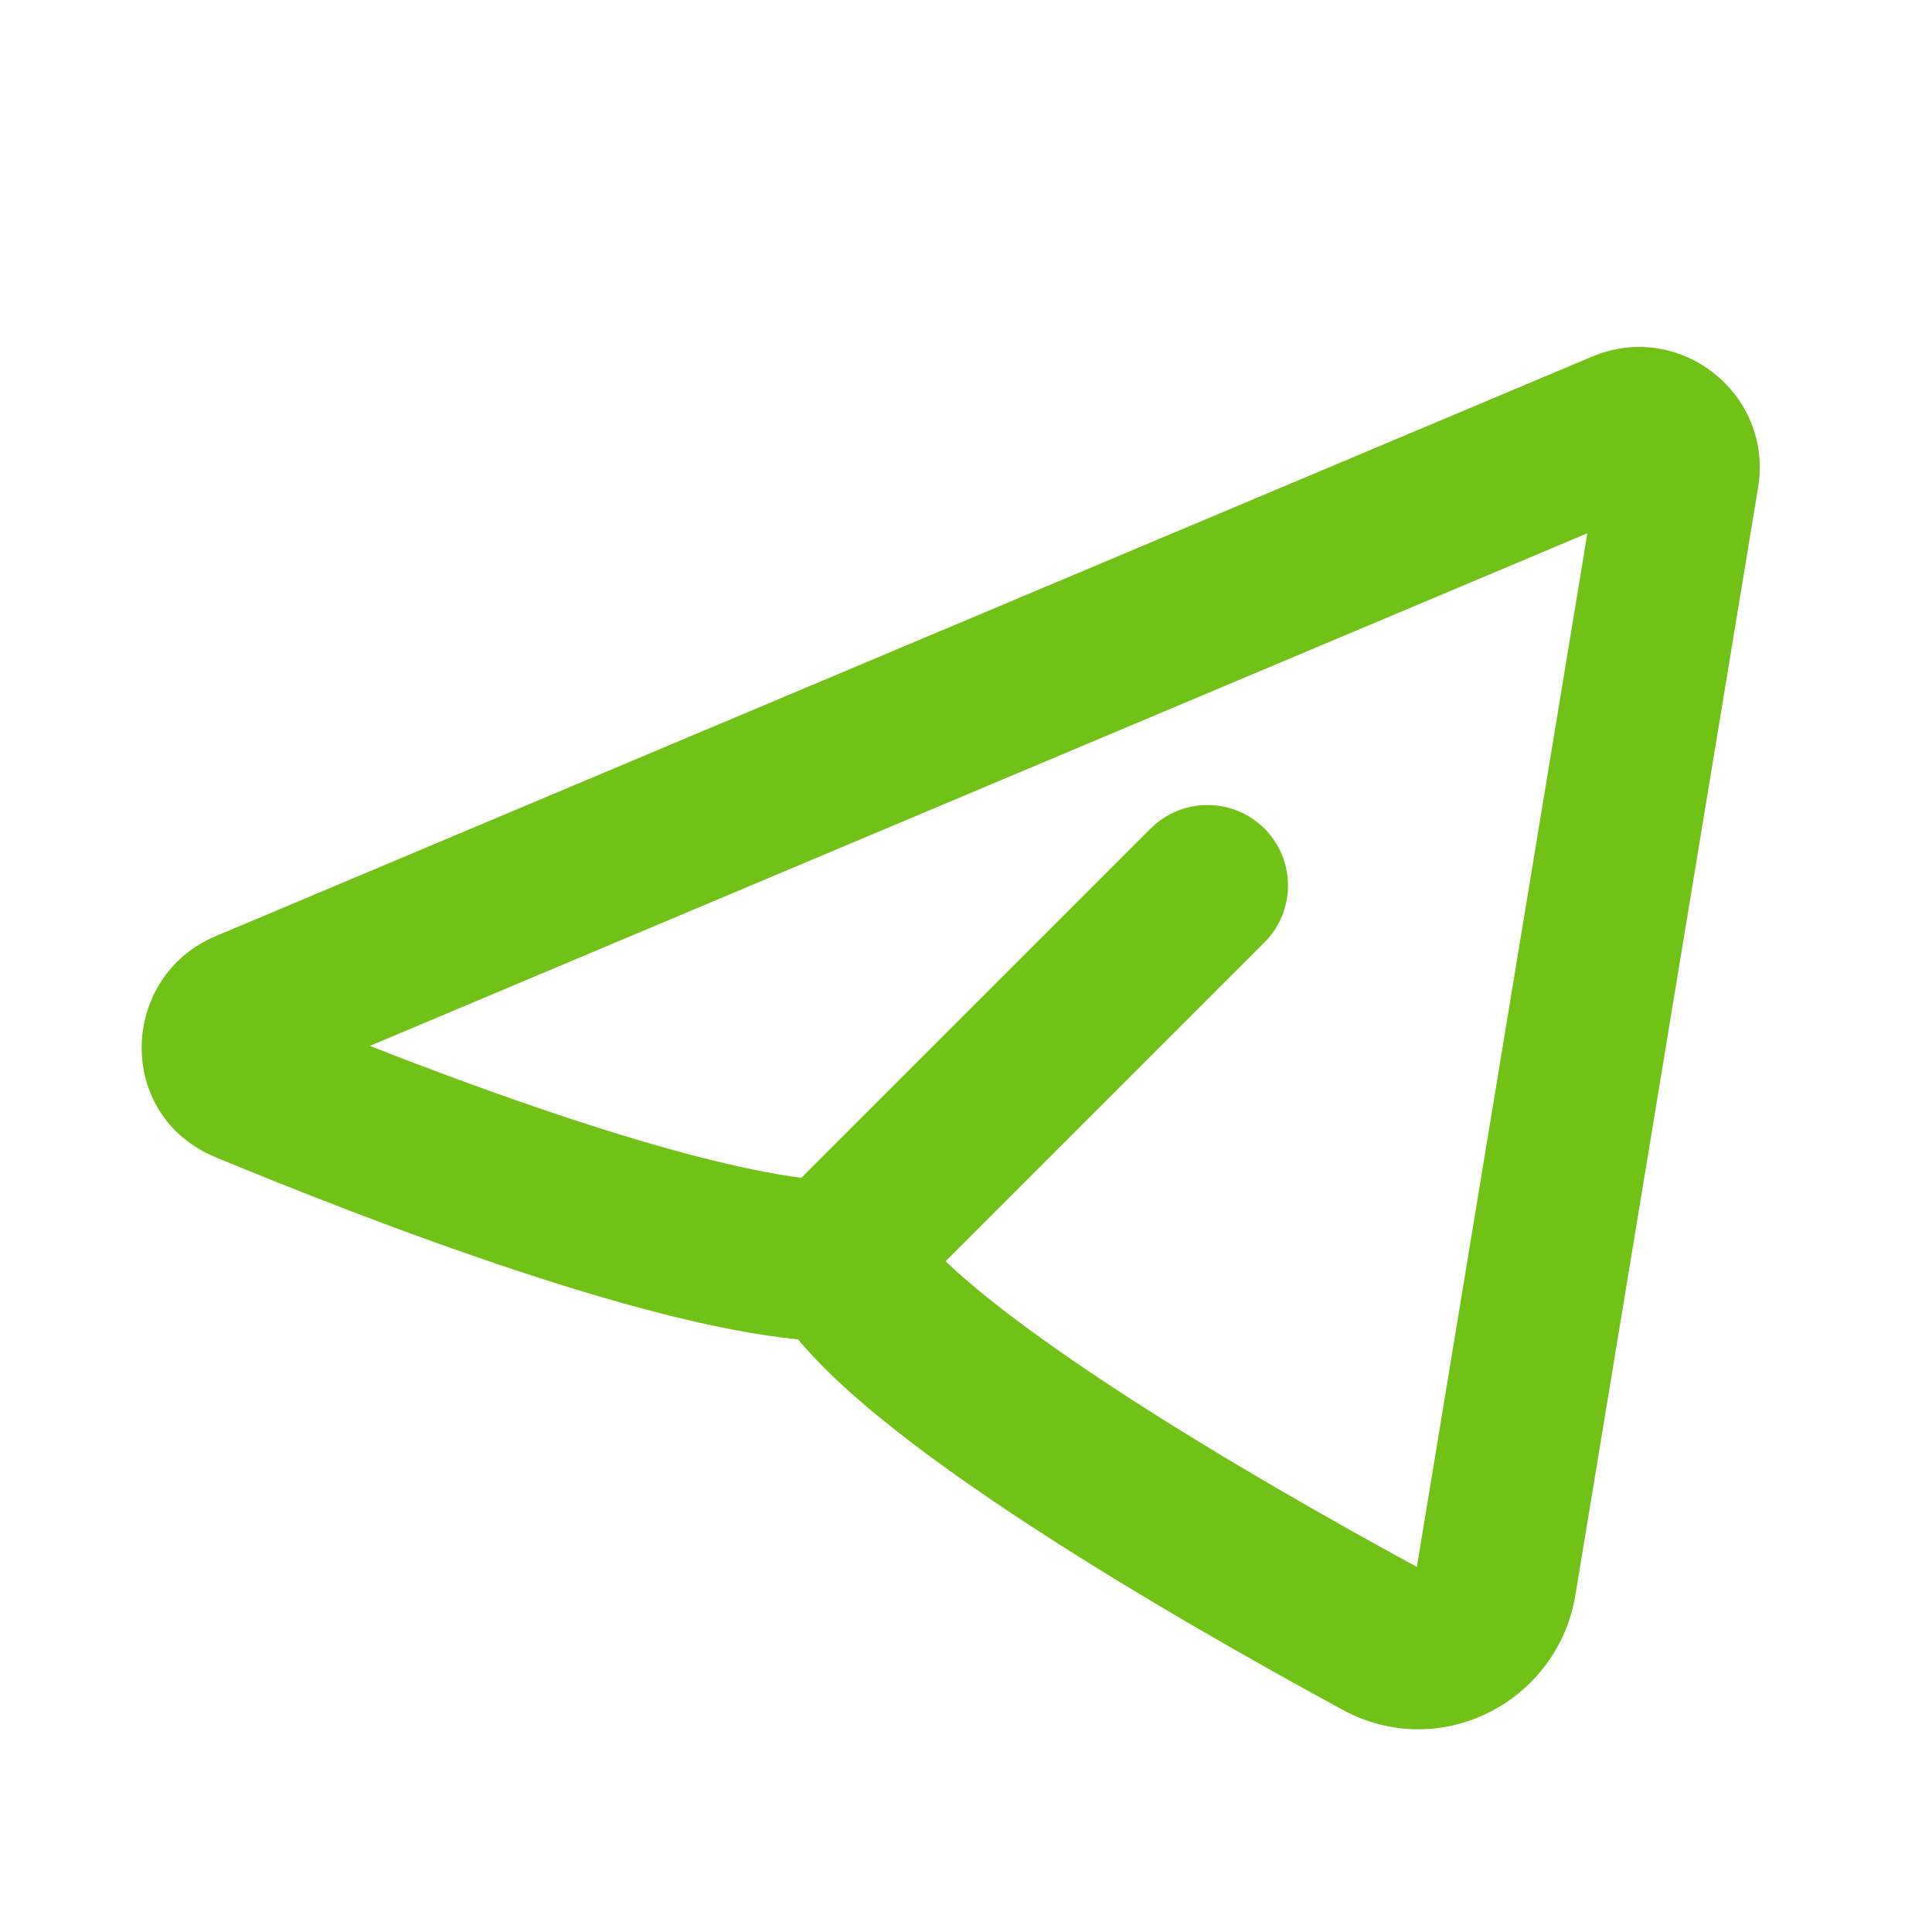 <?xml version="1.0" encoding="UTF-8"?> <svg xmlns="http://www.w3.org/2000/svg" width="60" height="60" viewBox="0 0 60 60" fill="none"> <path fill-rule="evenodd" clip-rule="evenodd" d="M54.599 15.141C55.079 12.229 52.163 9.929 49.443 11.075L6.693 29.075C3.712 30.33 3.559 34.639 6.695 35.939C9.015 36.901 12.566 38.311 16.127 39.486C19.048 40.449 22.233 41.343 24.784 41.596C25.482 42.431 26.361 43.234 27.254 43.968C28.622 45.093 30.268 46.253 31.968 47.364C35.372 49.588 39.149 51.716 41.695 53.099C44.737 54.751 48.379 52.849 48.926 49.533L54.599 15.141ZM11.487 32.481L49.297 16.561L44.002 48.662C41.506 47.305 37.907 45.272 34.703 43.178C33.082 42.119 31.602 41.07 30.43 40.106C30.013 39.763 29.66 39.45 29.365 39.171L39.268 29.268C40.244 28.291 40.244 26.708 39.268 25.732C38.292 24.756 36.709 24.756 35.733 25.732L24.887 36.578C23.053 36.343 20.497 35.662 17.693 34.737C15.534 34.025 13.364 33.217 11.487 32.481Z" fill="#70C217"></path> </svg> 